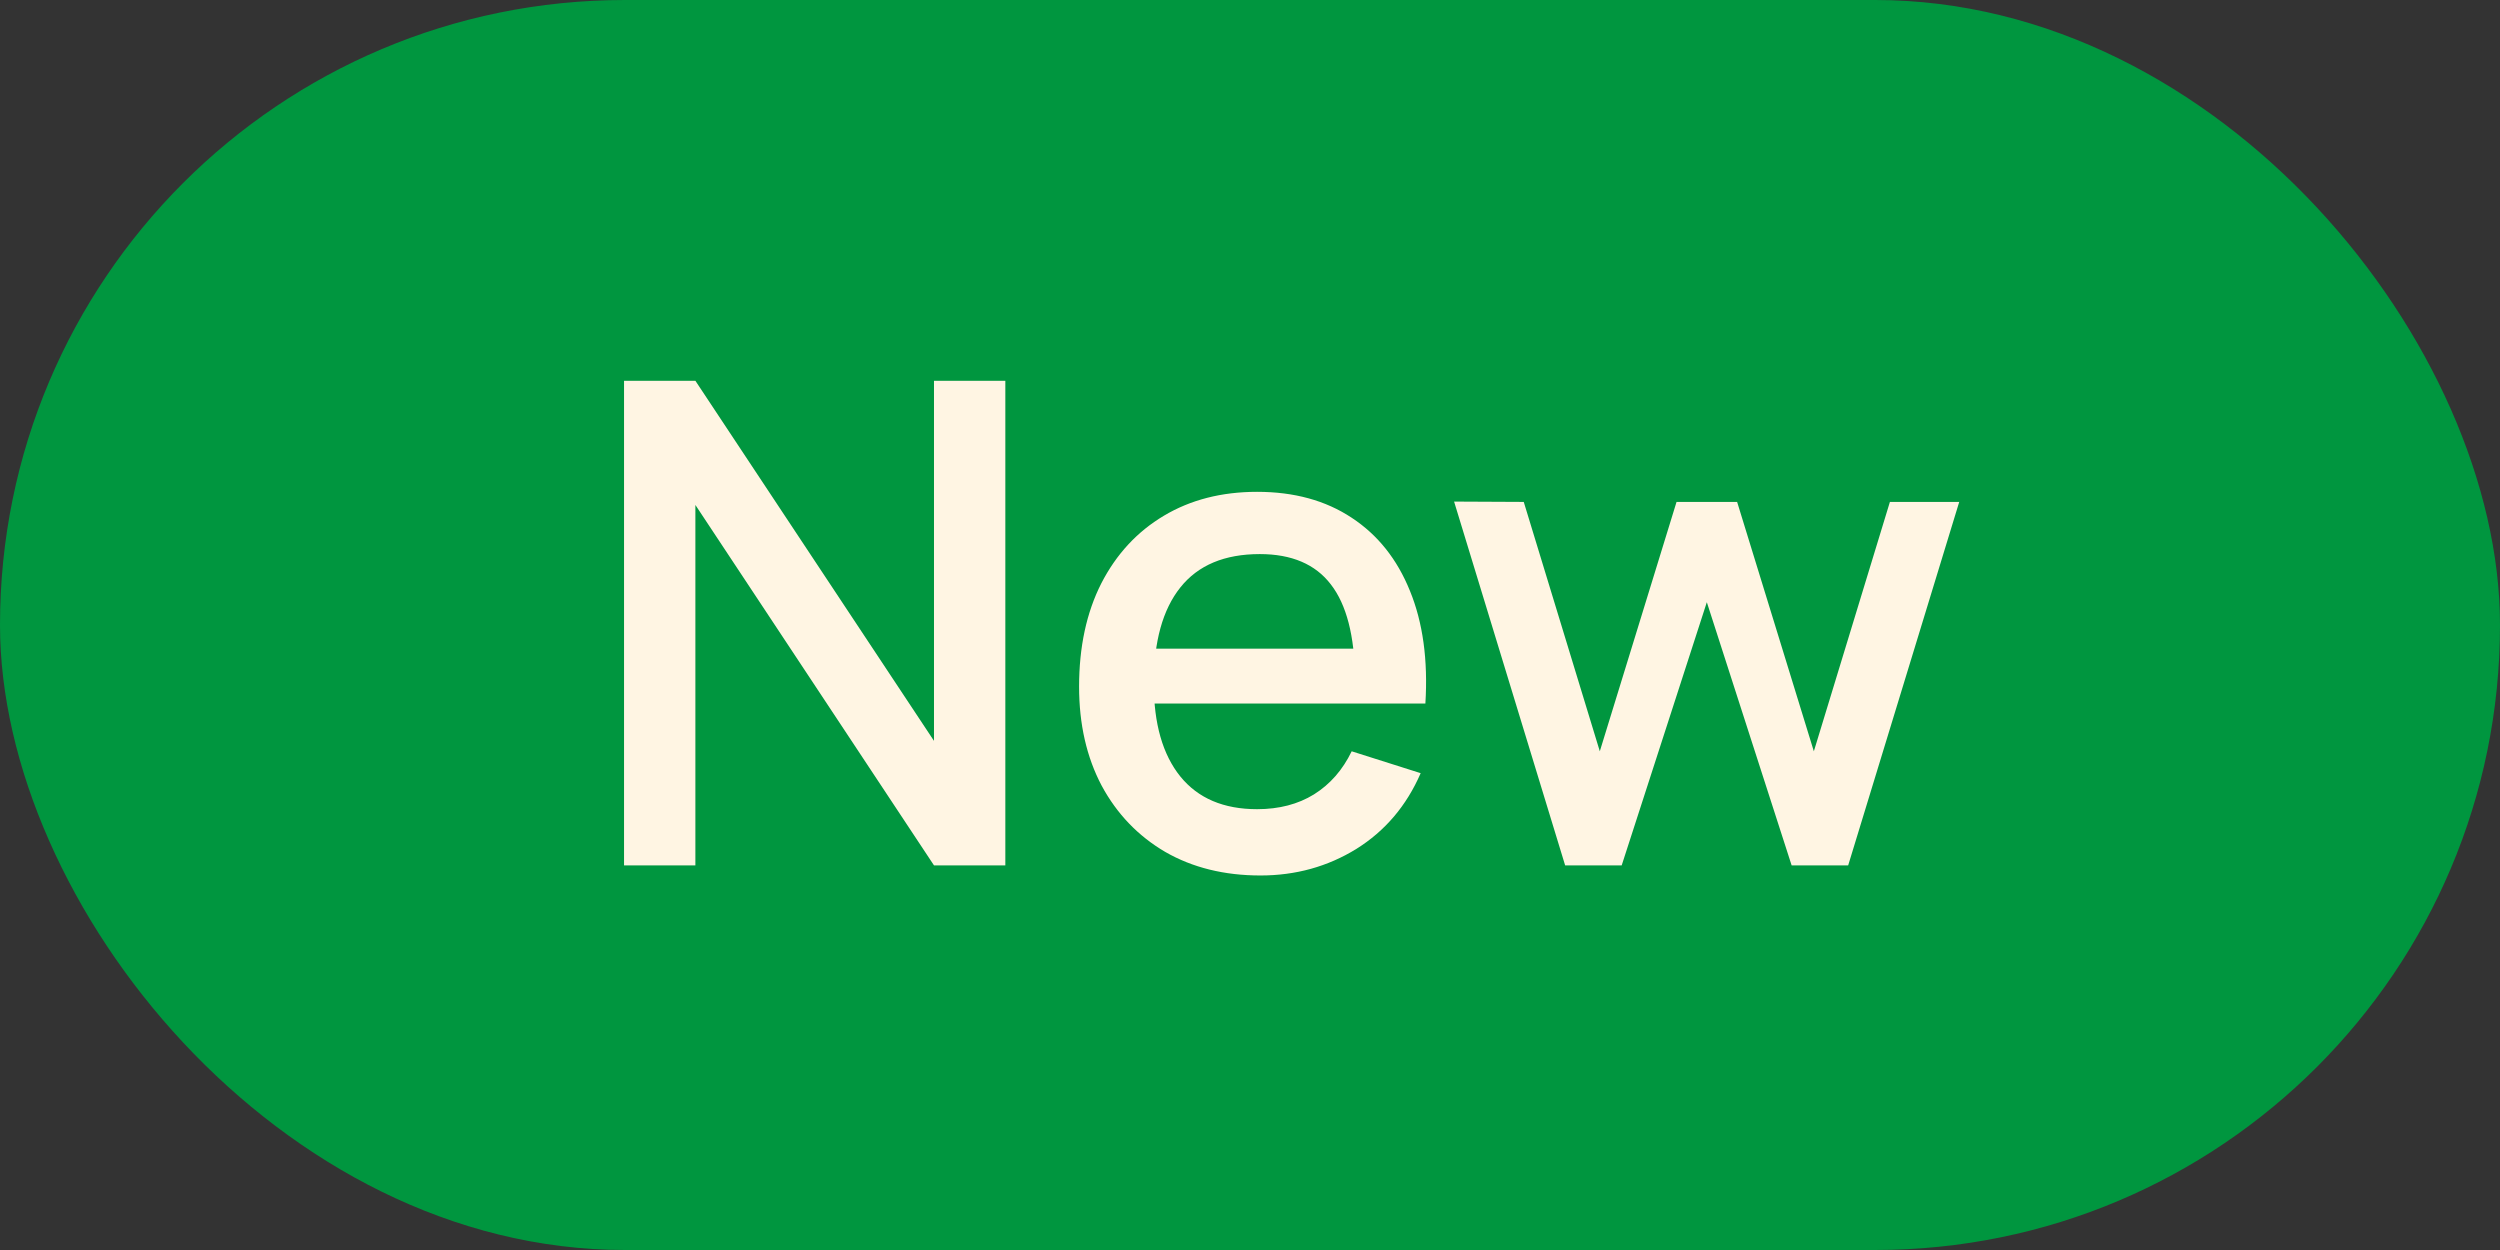 <svg width="52" height="26" viewBox="0 0 52 26" fill="none" xmlns="http://www.w3.org/2000/svg">
<rect x="0" y="0" width="52" height="26" fill="#333333" stroke="none"/>
<rect width="52" height="26" rx="13" fill="#00963F"/>
<path d="M12.98 18V7.92H14.464L19.427 15.41V7.92H20.911V18H19.427L14.464 10.503V18H12.98ZM26.218 18.21C25.466 18.21 24.806 18.047 24.237 17.72C23.672 17.389 23.231 16.929 22.914 16.341C22.601 15.748 22.445 15.062 22.445 14.283C22.445 13.457 22.599 12.741 22.907 12.134C23.219 11.527 23.653 11.058 24.209 10.727C24.764 10.396 25.41 10.23 26.148 10.23C26.918 10.23 27.573 10.41 28.115 10.769C28.656 11.124 29.06 11.63 29.326 12.288C29.596 12.946 29.704 13.728 29.648 14.633H28.185V14.101C28.175 13.224 28.007 12.575 27.681 12.155C27.359 11.735 26.866 11.525 26.204 11.525C25.471 11.525 24.92 11.756 24.552 12.218C24.183 12.68 23.999 13.347 23.999 14.22C23.999 15.051 24.183 15.695 24.552 16.152C24.92 16.605 25.452 16.831 26.148 16.831C26.605 16.831 26.999 16.728 27.331 16.523C27.667 16.313 27.928 16.014 28.115 15.627L29.55 16.082C29.256 16.759 28.81 17.284 28.213 17.657C27.615 18.026 26.95 18.21 26.218 18.21ZM23.523 14.633V13.492H28.92V14.633H23.523ZM32.555 18L30.245 10.433L31.694 10.44L33.276 15.627L34.872 10.44H36.132L37.728 15.627L39.31 10.44H40.752L38.442 18H37.266L35.502 12.526L33.731 18H32.555Z" fill="#FFF5E3"/>
</svg>
